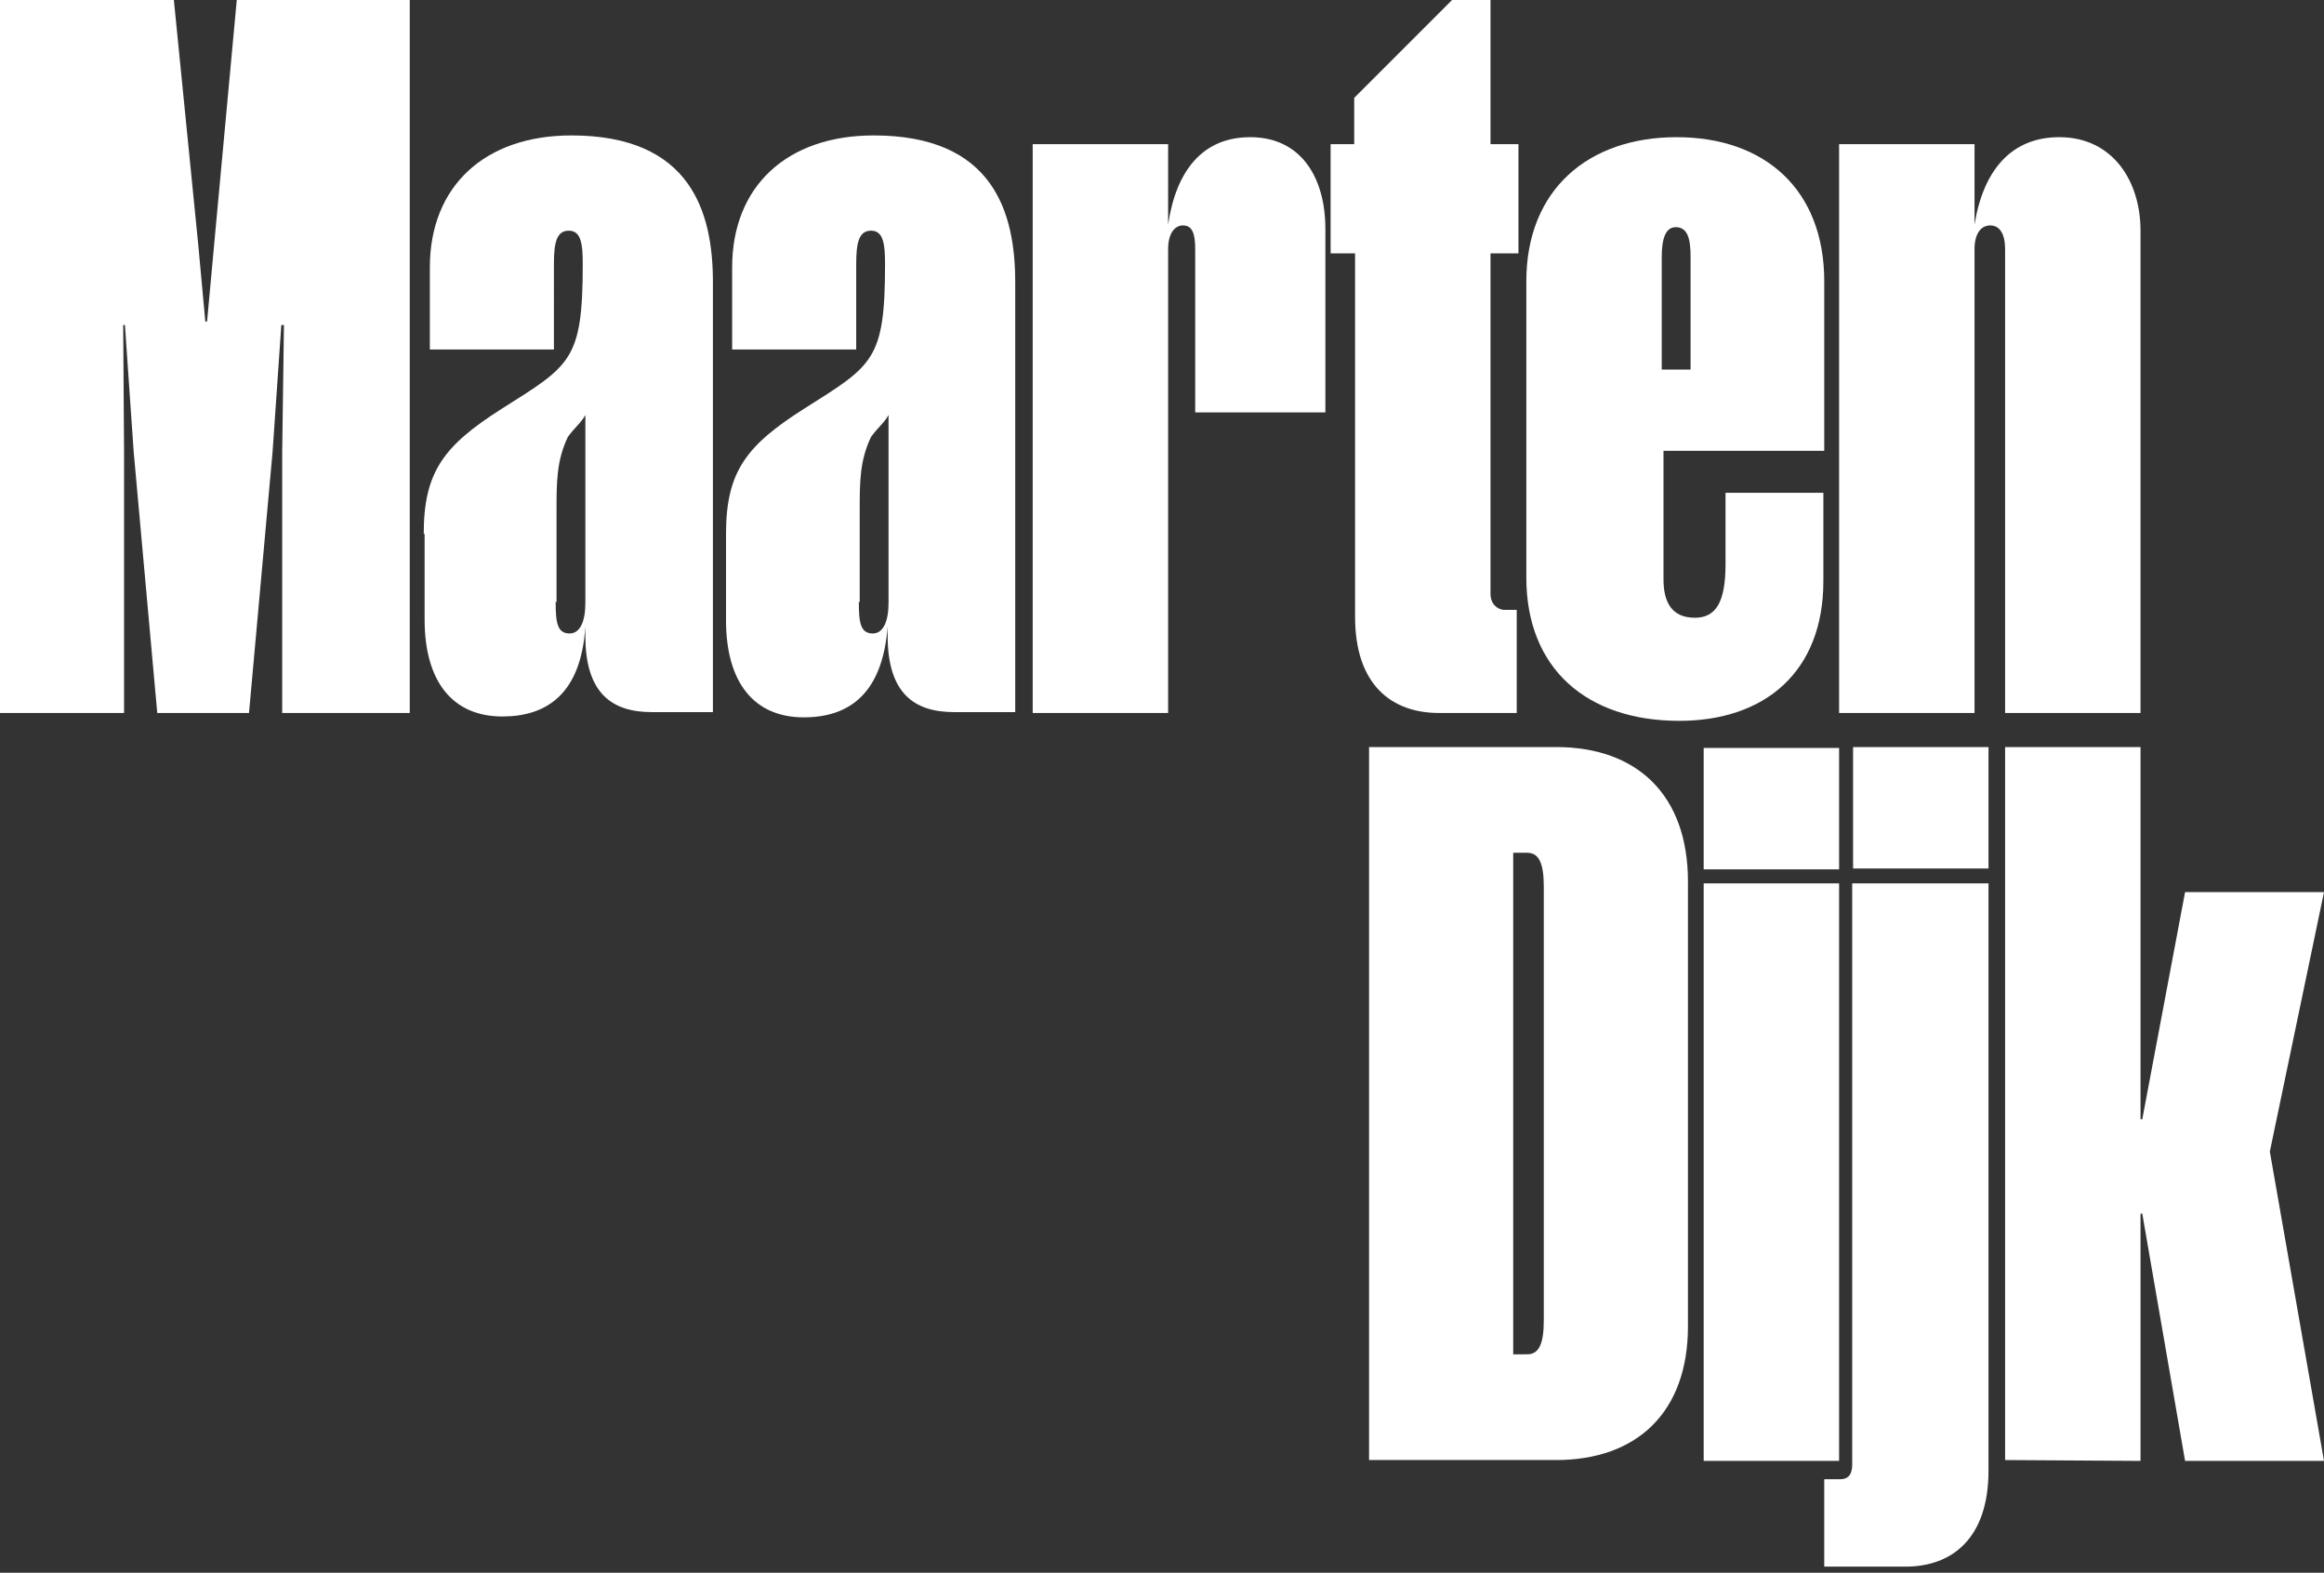 <?xml version="1.0" encoding="utf-8"?>
<!-- Generator: Adobe Illustrator 27.2.0, SVG Export Plug-In . SVG Version: 6.00 Build 0)  -->
<svg version="1.1" id="Ebene_1" xmlns="http://www.w3.org/2000/svg" xmlns:xlink="http://www.w3.org/1999/xlink" x="0px" y="0px"
	 viewBox="0 0 266 180" style="enable-background:new 0 0 266 180;" xml:space="preserve">
<rect x="0" y="0" width="266" height="180" fill="#333333" stroke="none"/>
<style type="text/css">
	.st0{fill:#FFFFFF;}
</style>
<g>
	<g>
		<path class="st0" d="M18,81.6l-2.7-29.9l-1-14.5h-0.2l0.1,14.5v29.9H0V0h19.9l2.8,28.1l0.8,8.7h0.2l0.8-8.7L27.1,0h19.8v81.6H32.3
			V51.7l0.2-14.5h-0.3l-1,14.5l-2.7,29.9H18L18,81.6z"/>
		<path class="st0" d="M48.5,61.1c0-7.1,2.3-10.1,8.9-14.3c7.9-5,9.3-5.5,9.3-16.6c0-2.3-0.2-3.8-1.6-3.8c-1.4,0-1.7,1.4-1.7,3.8V40
			H49.2v-9.4c0-9.3,6.3-15.1,16.2-15.1c13.7,0,16.2,8.8,16.2,16.8v49.2h-7c-4.5,0-7.6-2.1-7.6-8.7v-1.1C66.5,79.5,62.5,82,57.5,82
			c-5.7,0-8.9-4-8.9-11.1V61.1z M63.6,68.9c0,2.4,0.2,3.6,1.6,3.6c1.2,0,1.8-1.4,1.8-3.5V47.5c-0.5,0.9-1.2,1.4-2,2.5
			c-1.3,2.7-1.3,5.2-1.3,8.4V68.9z"/>
		<path class="st0" d="M83.1,61.1c0-7.1,2.3-10.1,8.9-14.3c7.9-5,9.3-5.5,9.3-16.6c0-2.3-0.2-3.8-1.6-3.8c-1.4,0-1.7,1.4-1.7,3.8V40
			H83.8v-9.4c0-9.3,6.3-15.1,16.2-15.1c13.7,0,16.2,8.8,16.2,16.8v49.2h-7c-4.5,0-7.6-2.1-7.6-8.7v-1.1c-0.6,7.8-4.5,10.4-9.6,10.4
			c-5.7,0-8.9-4-8.9-11.1V61.1z M98.3,68.9c0,2.4,0.2,3.6,1.6,3.6c1.2,0,1.8-1.4,1.8-3.5V47.5c-0.5,0.9-1.2,1.4-2,2.5
			c-1.3,2.7-1.3,5.2-1.3,8.4V68.9z"/>
		<path class="st0" d="M133.7,81.6h-15.5V16.5h15.5v9.2c0.9-6.1,3.9-10,9.4-10c5.8,0,8.6,4.6,8.6,10.5v21h-14.9V28.5
			c0-1.7-0.3-2.7-1.4-2.7c-1,0-1.7,1-1.7,2.7V81.6L133.7,81.6z"/>
		<path class="st0" d="M155,29h-2.7V16.5h2.7v-5.3L166.2,0h4.4v16.5h3.2V29h-3.2v39c0,1.1,0.8,1.8,1.6,1.8h1.4v11.8h-8.9
			c-5.4,0-9.6-3.2-9.6-11V29z"/>
		<path class="st0" d="M208.7,66.5c0,10.4-6.7,16-16.5,16c-10.6,0-17.5-6-17.5-16.4V32.2c0-10.5,7.1-16.5,17.2-16.5
			c10.1,0,16.9,6,16.9,16.5v19.4h-18.4v14.7c0,2.7,1,4.4,3.6,4.4c2.4,0,3.5-1.8,3.5-6.1v-8.2h11.2L208.7,66.5L208.7,66.5z
			 M190.3,42.3h3.2V29.4c0-2-0.3-3.4-1.7-3.4c-1.2,0-1.6,1.4-1.6,3.4V42.3z"/>
		<path class="st0" d="M226,81.6h-15.5V16.5H226v9.2c1-6.2,4.2-10,9.7-10c6.1,0,9.3,5,9.3,10.7v55.2h-15.5V28.5
			c0-1.7-0.6-2.7-1.7-2.7c-1.1,0-1.8,1-1.8,2.7V81.6z"/>
		<path class="st0" d="M193.2,151.8c0,9.8-5.8,15.3-15.1,15.3h-21.4V85.5h21.4c9.3,0,15.1,5.5,15.1,15.4V151.8z M174.8,155
			c1.3,0,1.9-1.1,1.9-3.9v-49.6c0-2.8-0.6-3.9-1.9-3.9h-1.6v57.4L174.8,155L174.8,155z"/>
		<path class="st0" d="M195,99.5V85.6h15.5v13.9H195z M195,167.2v-66.1h15.5v66.1H195z"/>
		<path class="st0" d="M212.1,101.1h15.5v67.2c0,7.8-4.2,11-9.5,11h-9.3v-10h1.8c1,0,1.4-0.6,1.4-1.7V101.1z M212.1,99.4V85.5h15.5
			v13.9H212.1z"/>
		<path class="st0" d="M229.5,167.1V85.5H245v42.6h0.2l4.9-26H266l-6.2,29.7l6.2,35.4h-15.9l-4.9-28.3H245v28.3L229.5,167.1
			L229.5,167.1z"/>
	</g>
</g>
</svg>
